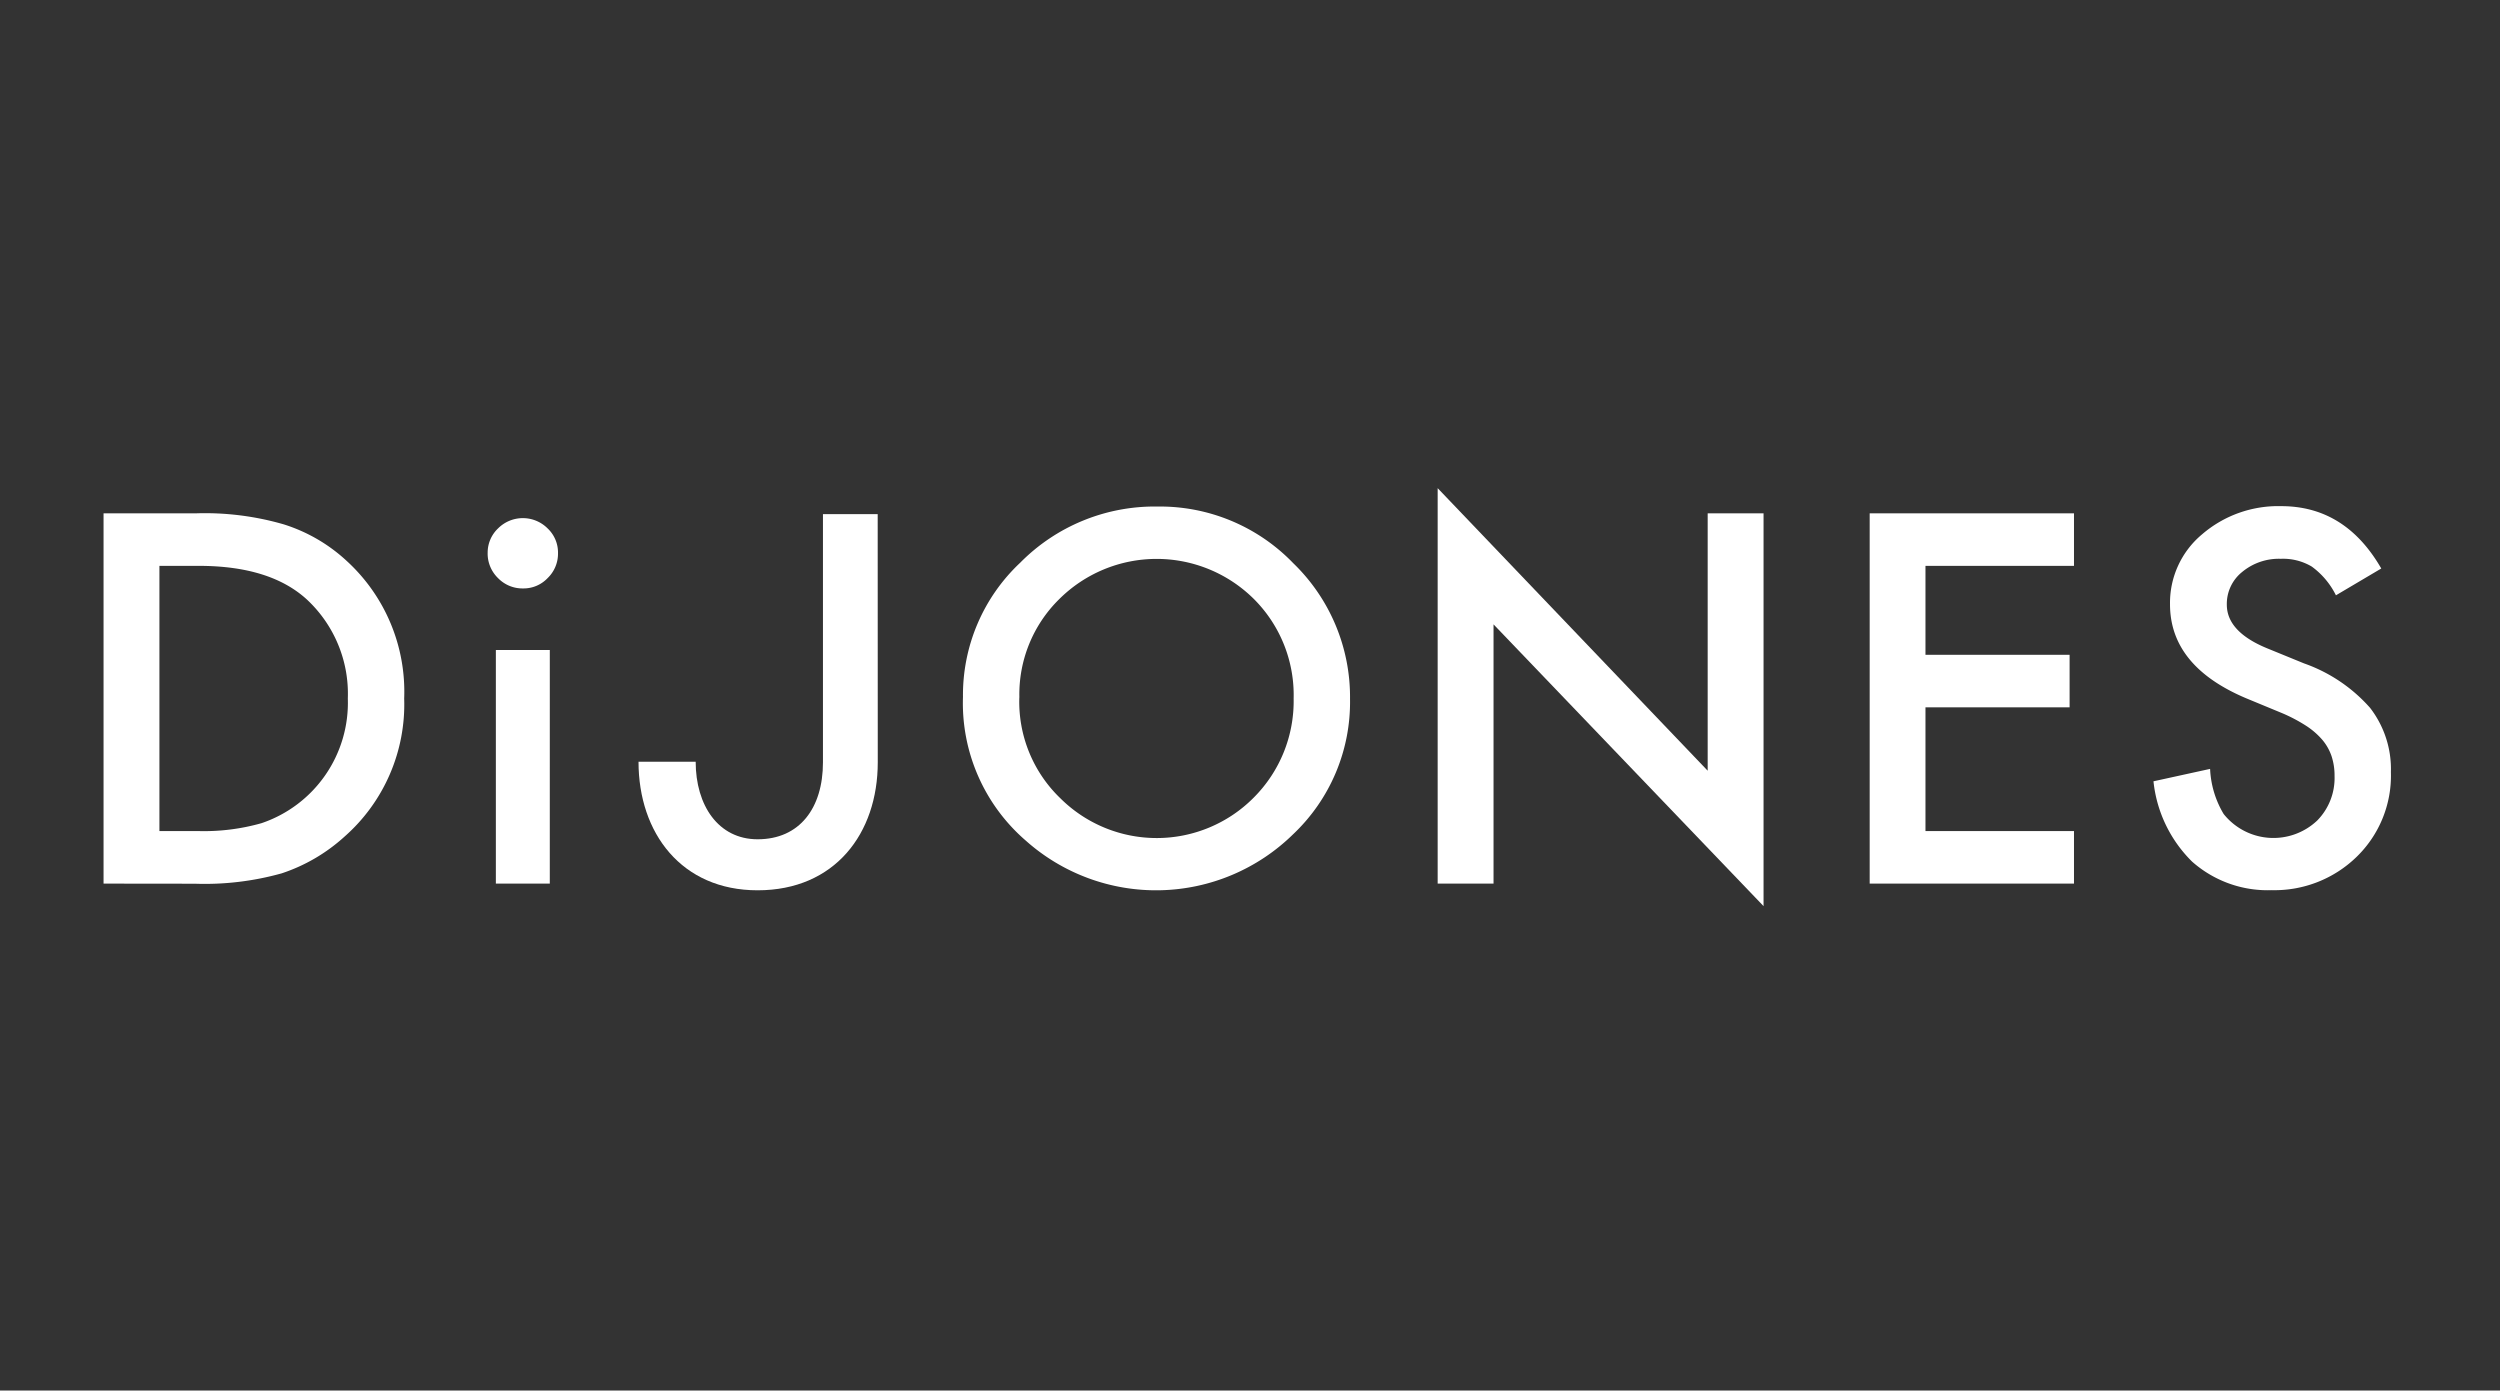 <svg xmlns="http://www.w3.org/2000/svg" xmlns:xlink="http://www.w3.org/1999/xlink" width="169" height="94" viewBox="0 0 169 94">
  <rect x="0" y="0" width="169" height="94" fill="#333333" stroke="none"/>
  <defs>
    <clipPath id="clip-path">
      <rect id="Rectangle_6776" data-name="Rectangle 6776" width="169" height="94" transform="translate(933 420)" fill="none" stroke="#c9c9c9" stroke-width="1"/>
    </clipPath>
    <clipPath id="clip-path-2">
      <rect id="Rectangle_6777" data-name="Rectangle 6777" width="154.622" height="28.255" fill="#fff"/>
    </clipPath>
  </defs>
  <g id="DiJONES" transform="translate(-933 -420)" clip-path="url(#clip-path)">
    <g id="logo.Czzlgjmq" transform="translate(940 453)" clip-path="url(#clip-path-2)">
      <path id="Path_641" data-name="Path 641" d="M62.95,19.046c0,4.823-2.909,8.653-8.122,8.653-5.143,0-8.051-3.866-8.051-8.689h3.864c0,2.943,1.527,5.24,4.187,5.24,2.844,0,4.417-2.115,4.417-5.2V2.271h3.7Z" transform="translate(-10.613 -0.515)" fill="#fff"/>
      <path id="Path_642" data-name="Path 642" d="M3.777,23.679H6.446a14.225,14.225,0,0,0,4.231-.534,8.593,8.593,0,0,0,5.836-8.43,8.7,8.7,0,0,0-2.755-6.678Q11.275,5.751,6.442,5.75H3.777ZM0,27.23V2.2H6.22a19.112,19.112,0,0,1,5.965.746,11.182,11.182,0,0,1,4.264,2.482,11.974,11.974,0,0,1,3.874,9.288,11.912,11.912,0,0,1-4.035,9.339,11.836,11.836,0,0,1-4.248,2.482,19.3,19.3,0,0,1-5.879.7Z" transform="translate(0 -0.498)" fill="#fff"/>
      <path id="Path_643" data-name="Path 643" d="M37.786,27.326H34.14V11.537h3.647Zm-4.2-22.355a2.255,2.255,0,0,1,.7-1.653,2.366,2.366,0,0,1,3.355,0,2.241,2.241,0,0,1,.7,1.67,2.291,2.291,0,0,1-.7,1.685,2.241,2.241,0,0,1-1.671.7,2.3,2.3,0,0,1-1.685-.7,2.311,2.311,0,0,1-.7-1.7" transform="translate(-7.62 -0.595)" fill="#fff"/>
      <path id="Path_644" data-name="Path 644" d="M78.956,14.517a9.048,9.048,0,0,0,2.788,6.825,9.234,9.234,0,0,0,13.049-.05A9.223,9.223,0,0,0,97.5,14.581,9.174,9.174,0,0,0,94.825,7.87a9.329,9.329,0,0,0-13.174,0,9.023,9.023,0,0,0-2.691,6.647Zm-3.809-.043A12.261,12.261,0,0,1,79.02,5.4,12.769,12.769,0,0,1,88.3,1.607,12.513,12.513,0,0,1,97.47,5.433a12.582,12.582,0,0,1,3.842,9.18,12.3,12.3,0,0,1-3.858,9.159,13.226,13.226,0,0,1-18.058.422A12.282,12.282,0,0,1,75.147,14.474Z" transform="translate(-17.05 -0.365)" fill="#fff"/>
      <path id="Path_645" data-name="Path 645" d="M116.653,0V26.731h3.777V9.207l18.253,19.047V1.7h-3.777V19.1Z" transform="translate(-26.467)" fill="#fff"/>
      <path id="Path_646" data-name="Path 646" d="M168.24,5.751H158.2v6.015h9.743v3.551H158.2V23.68H168.24v3.551H154.428V2.2H168.24Z" transform="translate(-35.038 -0.5)" fill="#fff"/>
      <path id="Path_647" data-name="Path 647" d="M194.639,5.788,191.576,7.6a5.3,5.3,0,0,0-1.637-1.945,3.8,3.8,0,0,0-2.09-.523,3.887,3.887,0,0,0-2.613.891A2.767,2.767,0,0,0,184.2,8.232q0,1.829,2.724,2.95l2.5,1.022a10.676,10.676,0,0,1,4.457,3,6.774,6.774,0,0,1,1.411,4.353,7.648,7.648,0,0,1-2.3,5.706,7.953,7.953,0,0,1-5.756,2.269,7.7,7.7,0,0,1-5.382-1.928,8.907,8.907,0,0,1-2.612-5.431l3.828-.839a6.465,6.465,0,0,0,.915,3.048,4.305,4.305,0,0,0,6.331.438,4.1,4.1,0,0,0,1.167-3,4.179,4.179,0,0,0-.2-1.338,3.394,3.394,0,0,0-.632-1.118,5.08,5.08,0,0,0-1.11-.956,10.73,10.73,0,0,0-1.621-.85L185.5,14.557q-5.141-2.174-5.14-6.354a6.031,6.031,0,0,1,2.157-4.717,7.884,7.884,0,0,1,5.365-1.913q4.329,0,6.759,4.214" transform="translate(-40.667 -0.357)" fill="#fff"/>
    </g>
  </g>
</svg>
